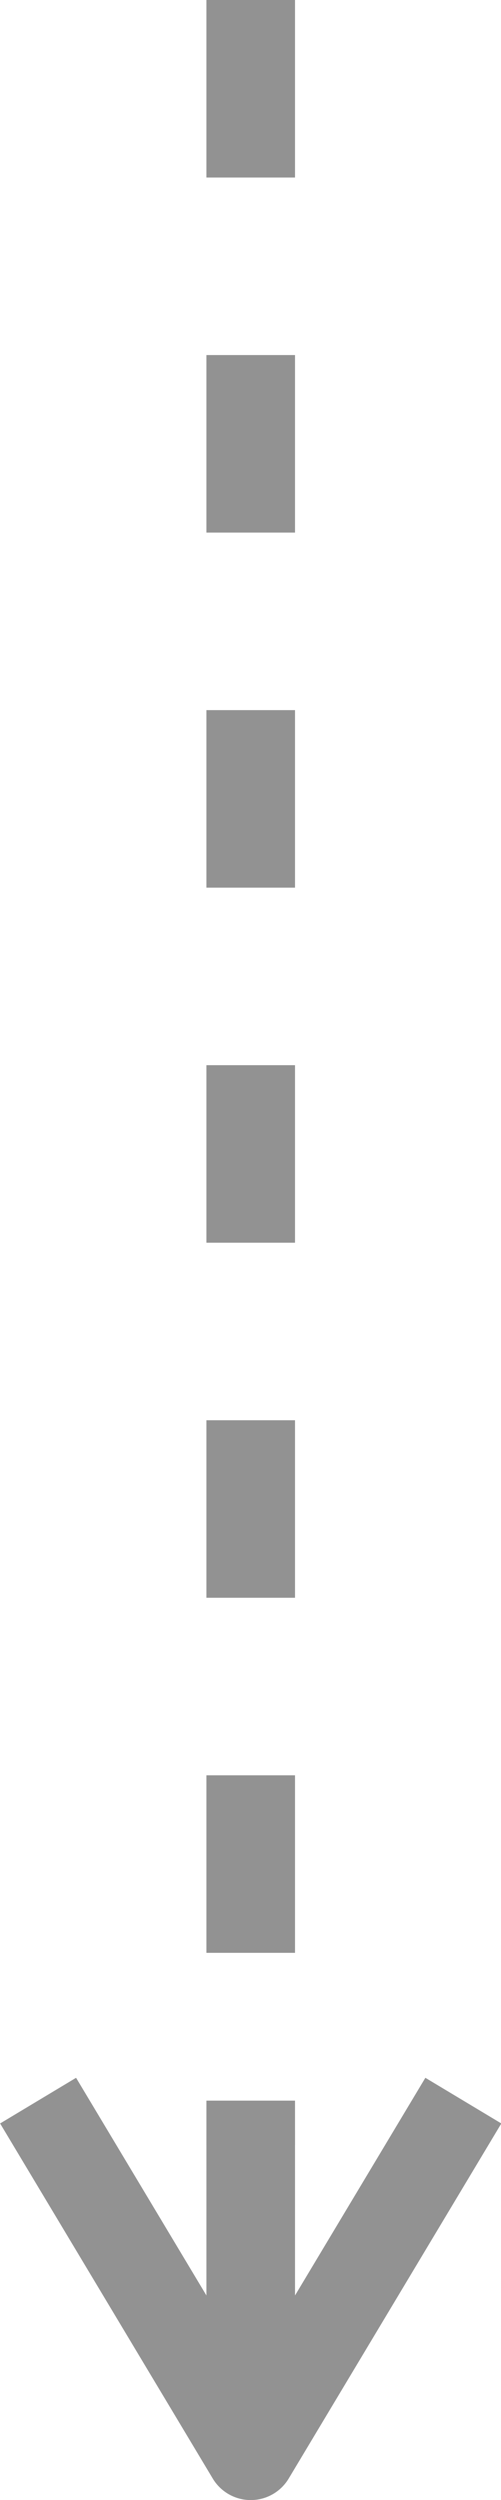 <?xml version="1.0" encoding="UTF-8"?> <svg xmlns="http://www.w3.org/2000/svg" xmlns:xlink="http://www.w3.org/1999/xlink" id="Слой_1" data-name="Слой 1" viewBox="0 0 11.31 56.33"> <defs> <style>.cls-1,.cls-3,.cls-4{fill:none;}.cls-2{clip-path:url(#clip-path);}.cls-3,.cls-4{stroke:#929292;stroke-width:2px;}.cls-3{stroke-dasharray:4 4;}.cls-4{stroke-linejoin:round;}</style> <clipPath id="clip-path" transform="translate(-1646.77 -521.49)"> <rect class="cls-1" width="1920" height="1080"></rect> </clipPath> </defs> <title>121212</title> <g class="cls-2"> <polyline class="cls-3" points="5.66 0 5.66 47.33 5.66 48.33"></polyline> <path class="cls-4" d="M1652.43,568.82v8m-4.8-8,4.8,8,4.8-8" transform="translate(-1646.77 -521.49)"></path> </g> </svg> 